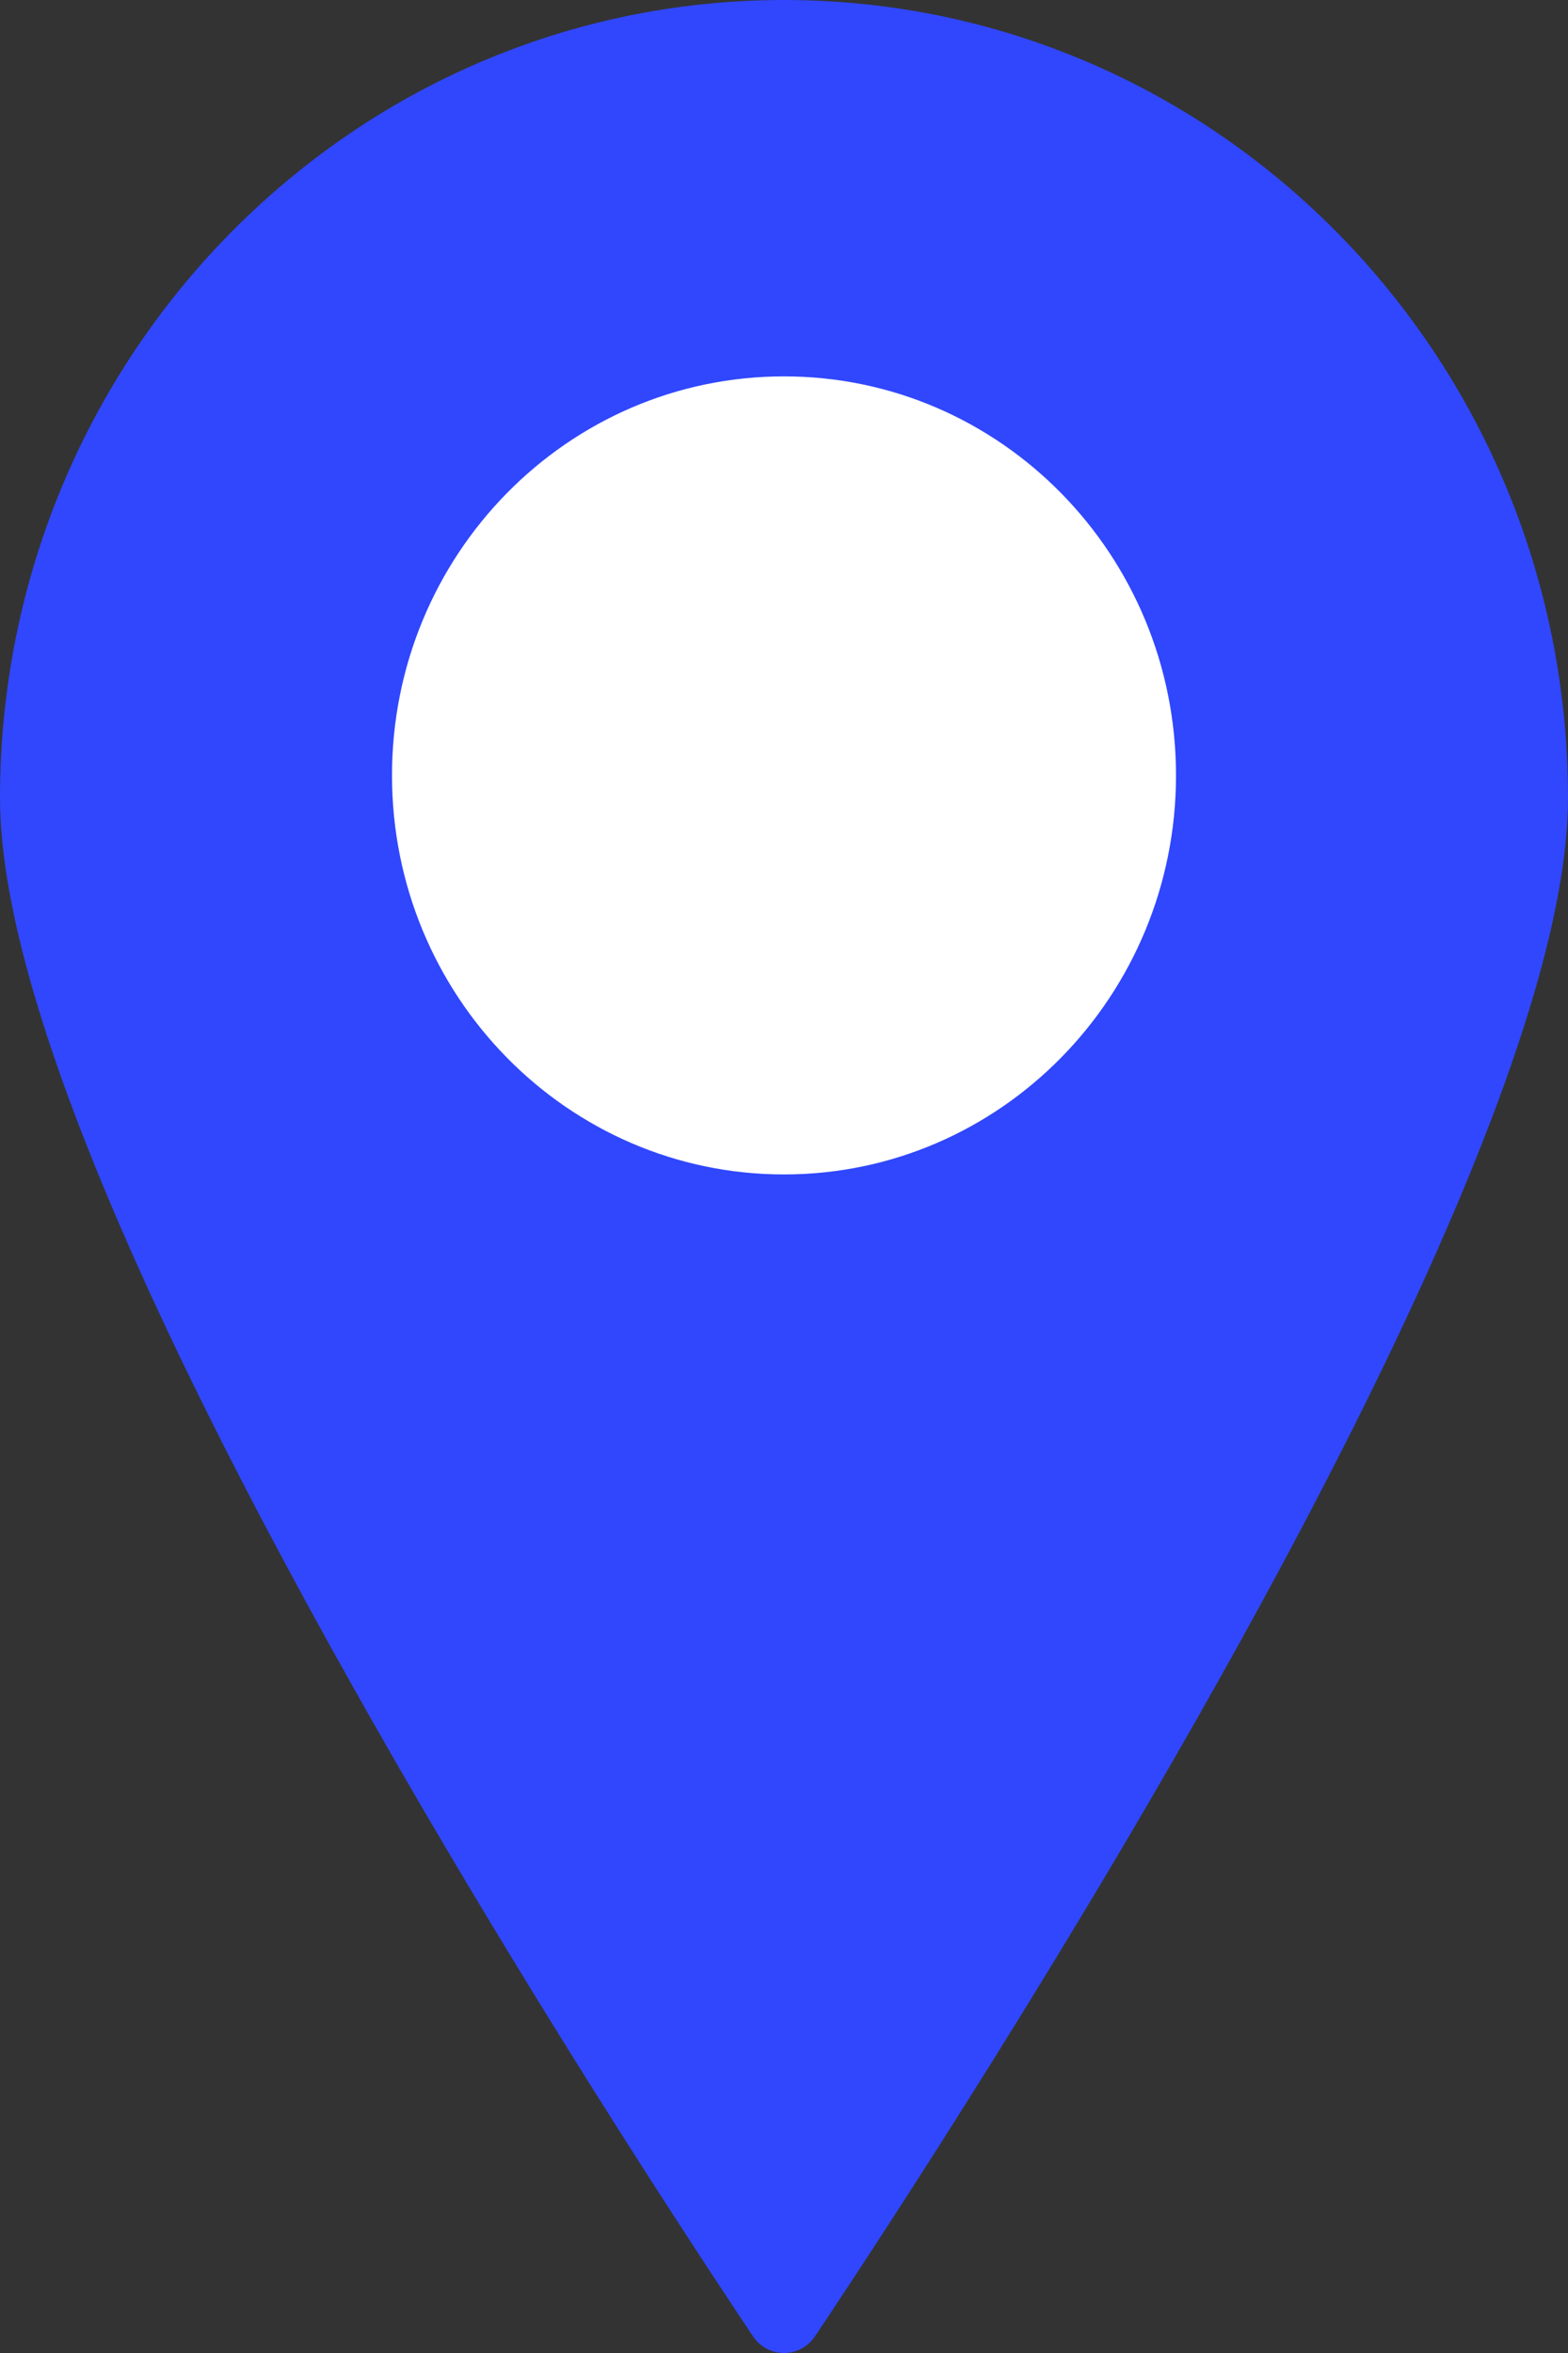 <svg width="16" height="24" viewBox="0 0 16 24" fill="none" xmlns="http://www.w3.org/2000/svg">
<rect x="0" y="0" width="16" height="24" fill="#333333" stroke="none"/>
<path d="M16 8.14C16 12.097 9.802 21.607 8.317 23.829C8.164 24.057 7.835 24.057 7.683 23.829C6.619 22.238 3.14 16.911 1.25 12.562C0.5 10.836 0 9.264 0 8.14C0 3.645 3.582 0 8 0C12.418 0 16 3.645 16 8.14Z" fill="#3047FD"/>
<path d="M12 7.909C12 10.157 10.209 11.979 8 11.979C5.791 11.979 4 10.157 4 7.909C4 5.66 5.791 3.839 8 3.839C10.209 3.839 12 5.66 12 7.909Z" fill="white"/>
</svg>
